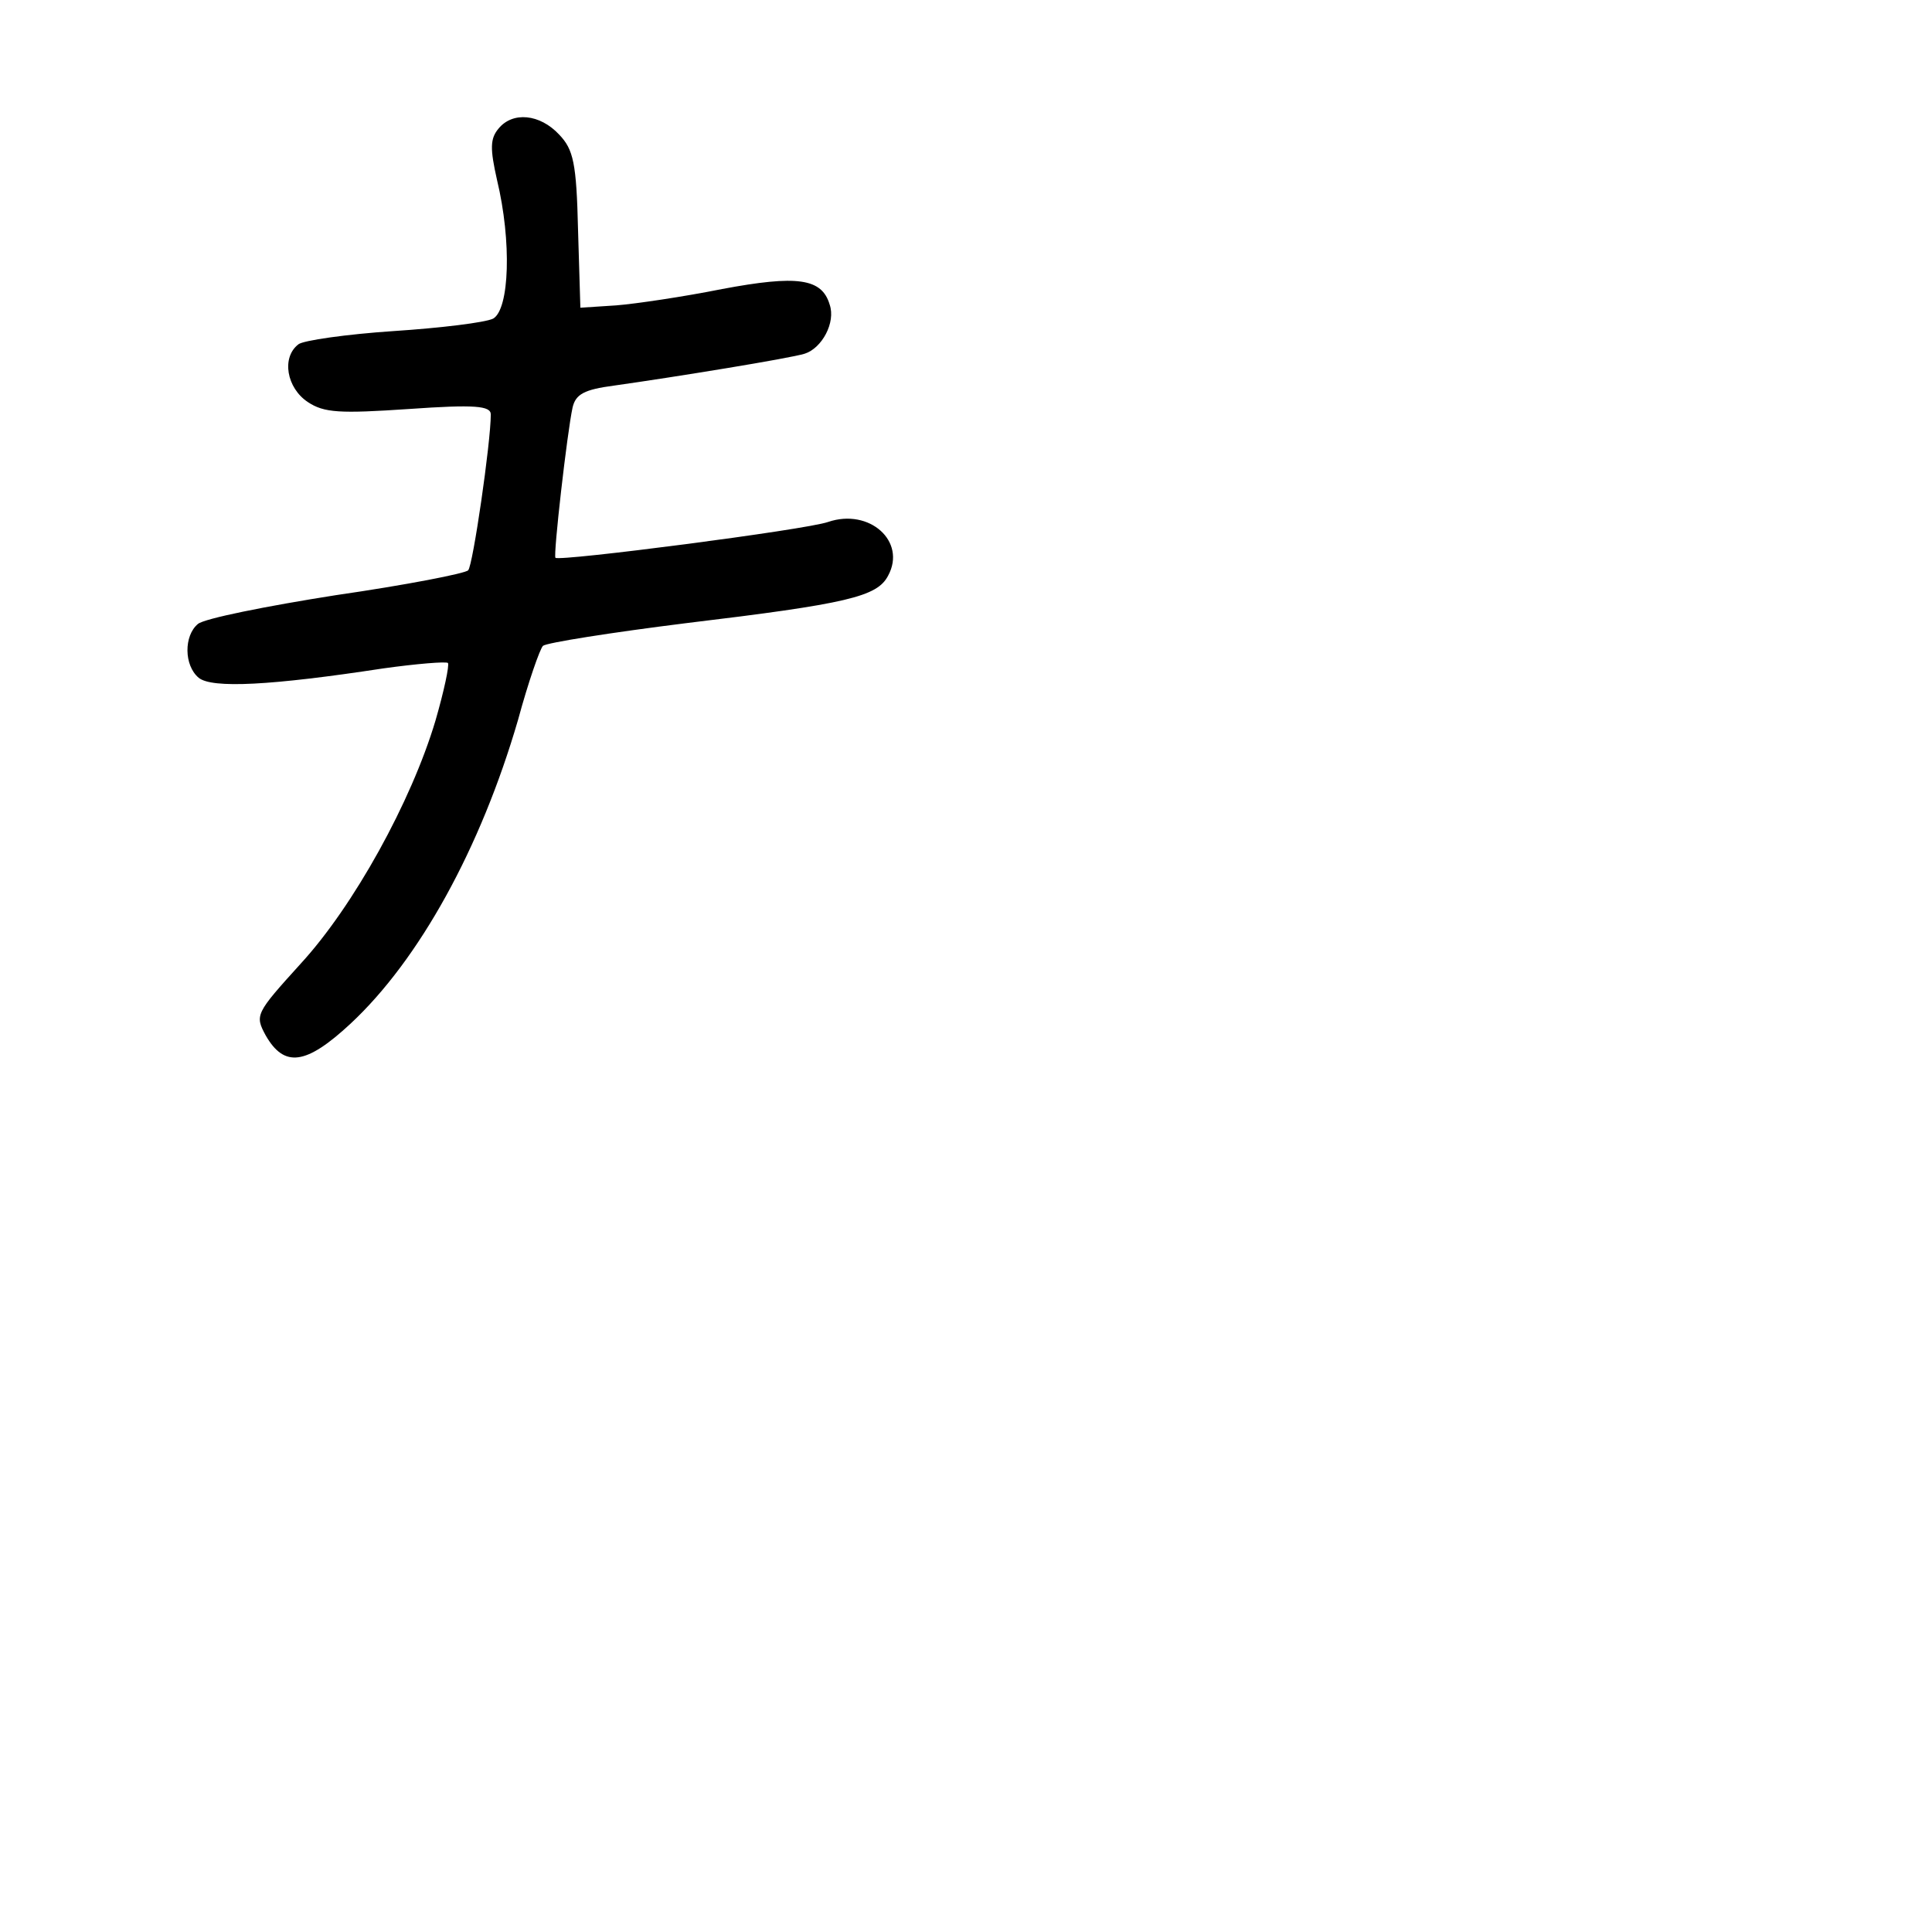 <?xml version="1.0" standalone="no"?>
<!DOCTYPE svg PUBLIC "-//W3C//DTD SVG 20010904//EN"
 "http://www.w3.org/TR/2001/REC-SVG-20010904/DTD/svg10.dtd">
<svg version="1.0" xmlns="http://www.w3.org/2000/svg"
 width="248pt" height="248pt" viewBox="0 0 248 248"
 preserveAspectRatio="xMidYMid meet">
<g transform="translate(0,248) scale(0.1,-0.1)"
fill="#000000" stroke="none">
<path d="M640 2315 c-11 -13 -11 -26 -2 -66 19 -79 16 -166 -5 -178 -10 -5
-67 -12 -128 -16 -60 -4 -116 -12 -122 -17 -22 -17 -15 -56 12 -74 21 -14 41
-15 130 -9 85 6 105 4 105 -7 0 -36 -23 -194 -29 -200 -3 -4 -80 -19 -170 -32
-89 -14 -169 -30 -177 -37 -18 -15 -18 -53 1 -69 17 -14 93 -10 237 12 43 6
80 9 83 7 2 -3 -5 -36 -16 -74 -31 -104 -105 -238 -173 -312 -58 -64 -59 -66
-45 -92 24 -42 52 -38 109 15 88 82 167 225 215 390 13 48 28 91 32 95 5 4 87
17 183 29 208 25 246 34 260 61 24 44 -24 87 -77 69 -28 -10 -345 -51 -350
-46 -3 3 15 161 22 193 4 17 15 23 53 28 78 11 226 35 245 41 22 7 40 40 32
63 -10 34 -42 38 -138 20 -50 -10 -111 -19 -136 -21 l-46 -3 -3 100 c-2 86 -6
103 -24 122 -25 27 -60 30 -78 8z"/>
</g>
</svg>
